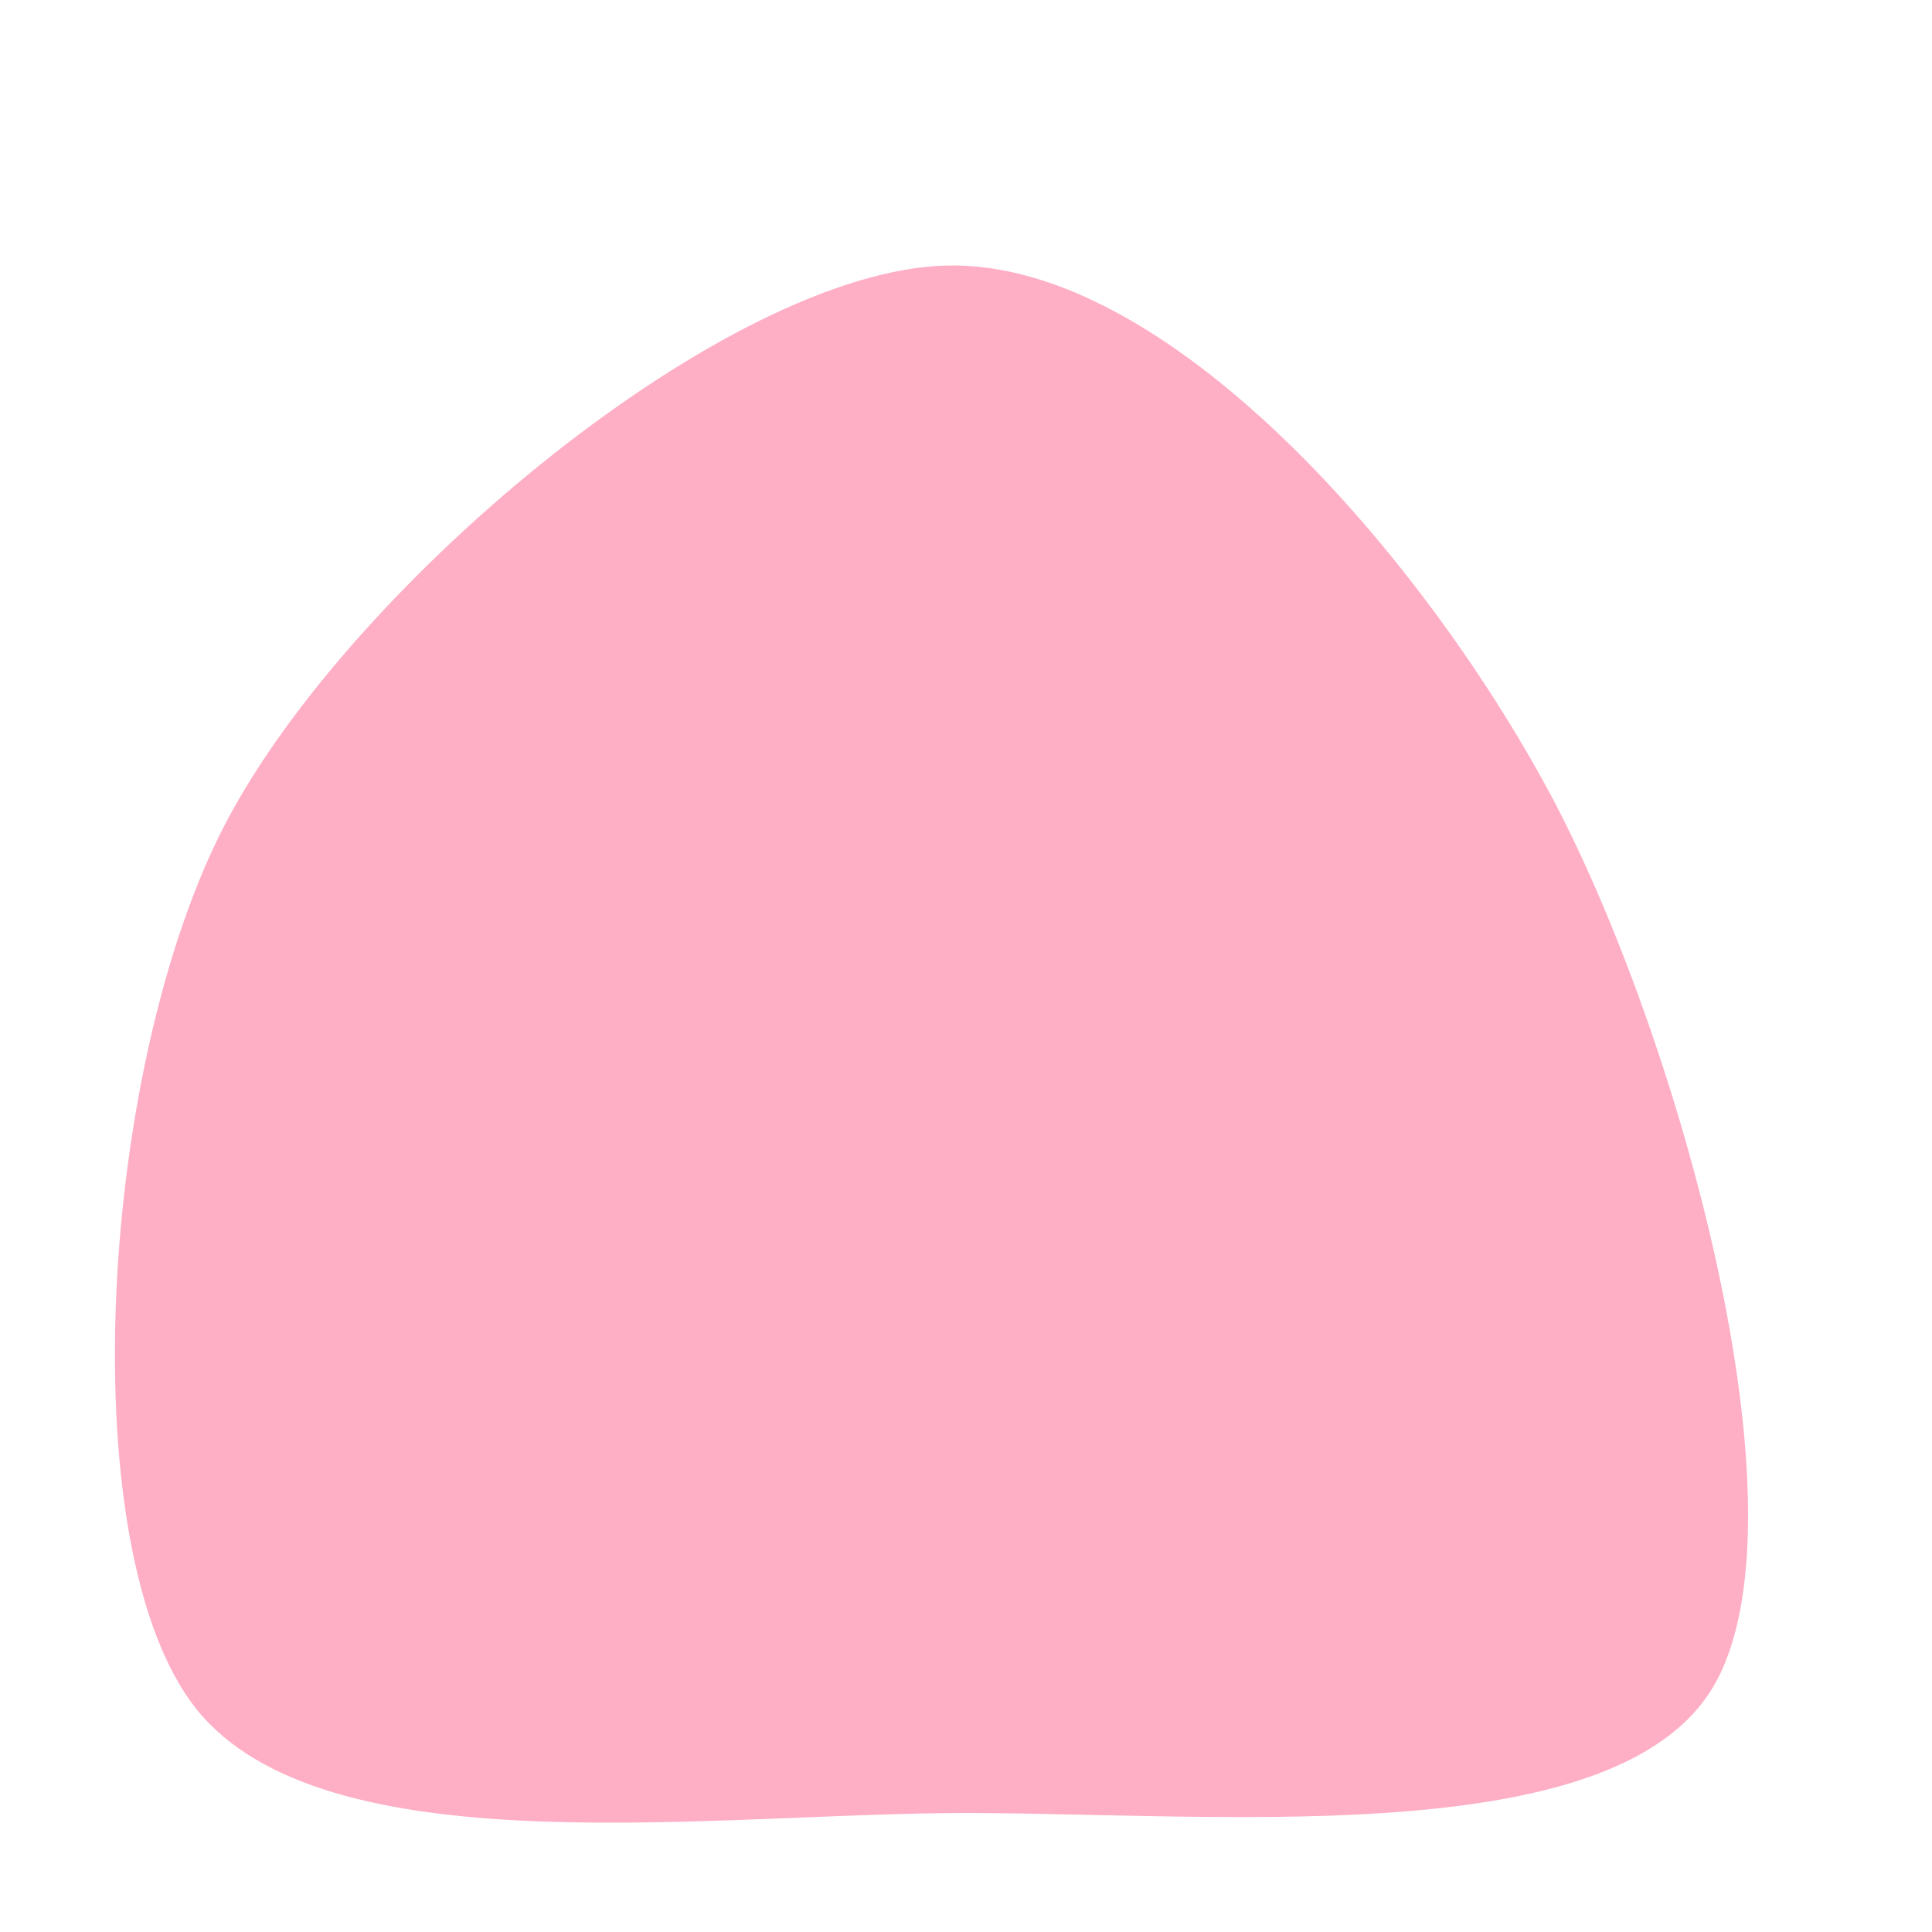 <svg xmlns="http://www.w3.org/2000/svg" xmlns:xlink="http://www.w3.org/1999/xlink" xmlns:svgjs="http://svgjs.dev/svgjs" viewBox="0 0 600 600"><path d="M481.021,245.812C441.361,172.251,362.565,80.89,294.11,82.461C225.654,84.031,109.424,180.89,70.288,255.236C31.152,329.581,22.12,477.225,59.293,528.534C96.466,579.843,214.529,563.874,293.325,563.089C372.12,562.304,500.785,576.702,532.068,523.822C563.351,470.942,520.681,319.372,481.021,245.812C441.361,172.251,362.565,80.89,294.11,82.461" fill="#feaec5"></path></svg>